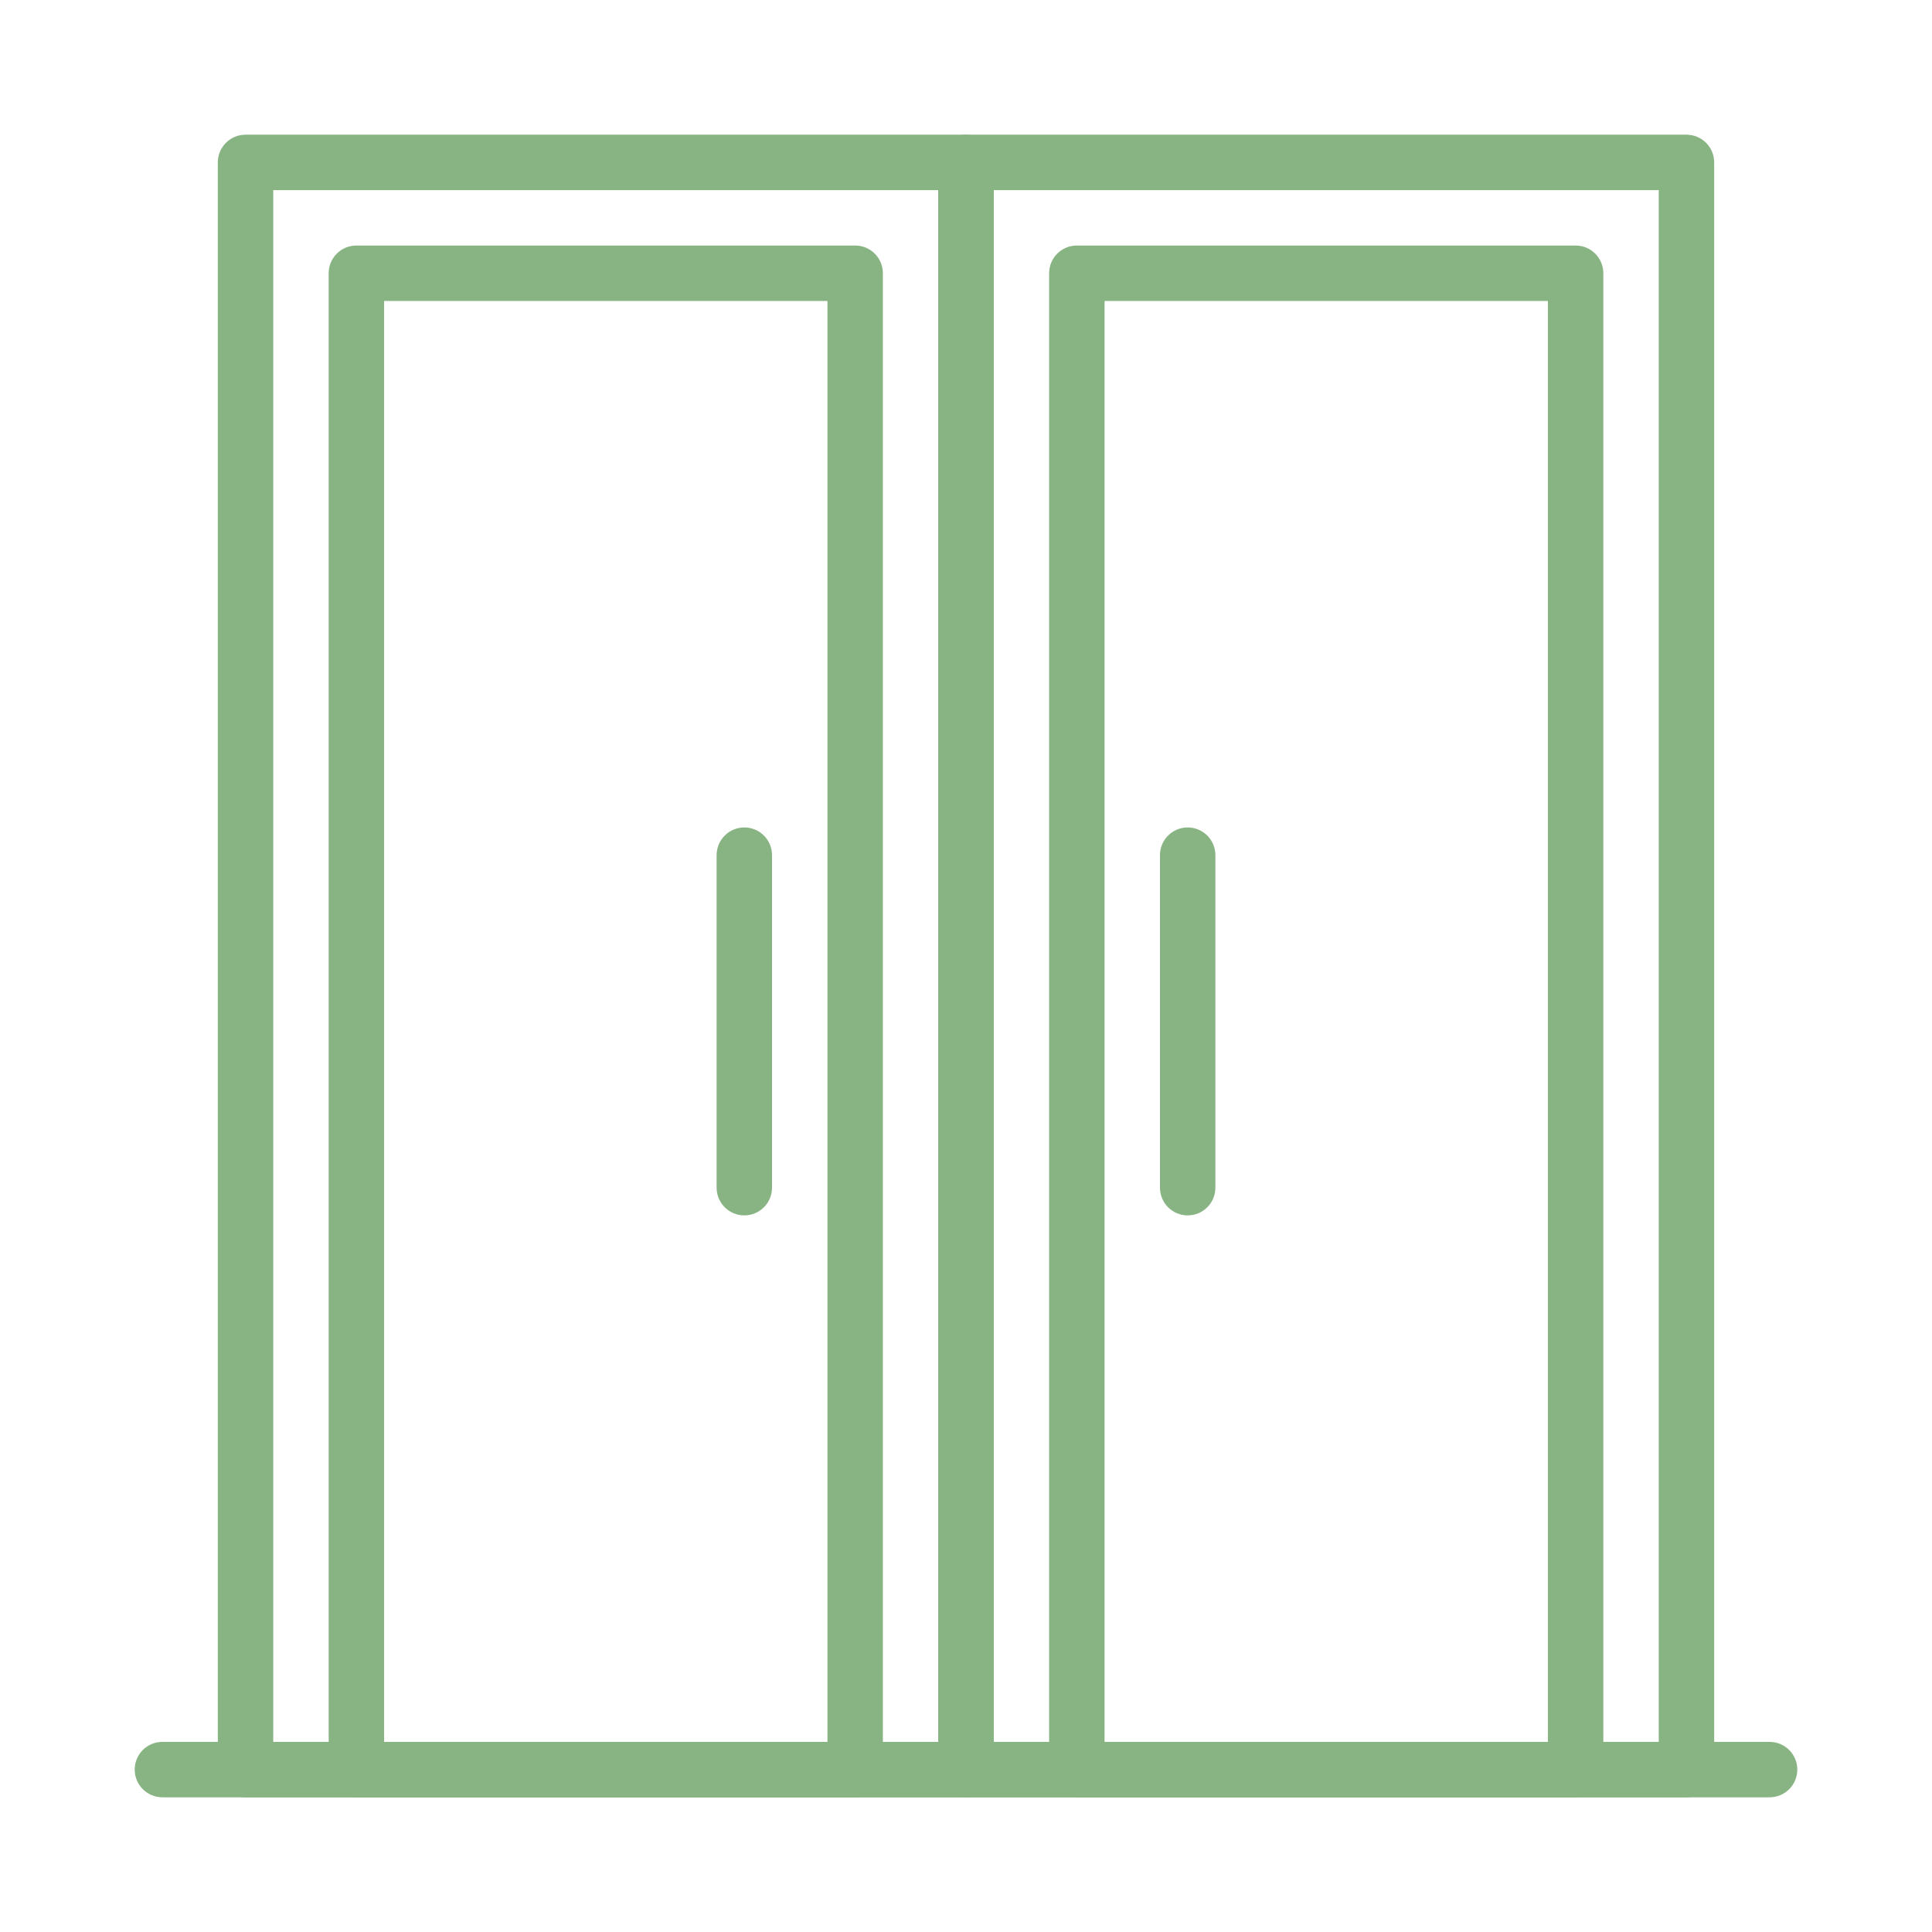 <svg xmlns="http://www.w3.org/2000/svg" xmlns:xlink="http://www.w3.org/1999/xlink" width="1000" zoomAndPan="magnify" viewBox="0 0 750 750" height="1000" preserveAspectRatio="xMidYMid meet" version="1.0"><defs><clipPath id="ca2f8f15f5"><path d="M 52.289 676 L 698 676 L 698 698 L 52.289 698 Z M 52.289 676 " clip-rule="nonzero"/></clipPath><clipPath id="2eff0fa588"><path d="M 84 52.289 L 386 52.289 L 386 698 L 84 698 Z M 84 52.289 " clip-rule="nonzero"/></clipPath><clipPath id="344d3e8c06"><path d="M 364 52.289 L 666 52.289 L 666 698 L 364 698 Z M 364 52.289 " clip-rule="nonzero"/></clipPath></defs><g clip-path="url(#ca2f8f15f5)"><path fill="#88b383" d="M 686.953 697.711 L 63.047 697.711 C 57.098 697.711 52.289 692.891 52.289 686.953 C 52.289 681.016 57.098 676.195 63.047 676.195 L 686.953 676.195 C 692.902 676.195 697.711 681.016 697.711 686.953 C 697.711 692.891 692.902 697.711 686.953 697.711 Z M 686.953 697.711 " fill-opacity="1" fill-rule="nonzero"/></g><g clip-path="url(#2eff0fa588)"><path fill="#88b383" d="M 375 697.711 L 95.316 697.711 C 89.367 697.711 84.559 692.891 84.559 686.953 L 84.559 63.047 C 84.559 57.109 89.367 52.289 95.316 52.289 L 375 52.289 C 380.949 52.289 385.758 57.109 385.758 63.047 L 385.758 686.953 C 385.758 692.891 380.949 697.711 375 697.711 Z M 106.074 676.195 L 364.242 676.195 L 364.242 73.805 L 106.074 73.805 Z M 106.074 676.195 " fill-opacity="1" fill-rule="nonzero"/></g><path fill="#88b383" d="M 331.973 697.711 L 138.344 697.711 C 132.395 697.711 127.59 692.891 127.59 686.953 L 127.59 106.074 C 127.59 100.137 132.395 95.316 138.344 95.316 L 331.973 95.316 C 337.922 95.316 342.73 100.137 342.73 106.074 L 342.73 686.953 C 342.73 692.891 337.922 697.711 331.973 697.711 Z M 149.102 676.195 L 321.215 676.195 L 321.215 116.832 L 149.102 116.832 Z M 149.102 676.195 " fill-opacity="1" fill-rule="nonzero"/><g clip-path="url(#344d3e8c06)"><path fill="#88b383" d="M 654.684 697.711 L 375 697.711 C 369.051 697.711 364.242 692.891 364.242 686.953 L 364.242 63.047 C 364.242 57.109 369.051 52.289 375 52.289 L 654.684 52.289 C 660.633 52.289 665.441 57.109 665.441 63.047 L 665.441 686.953 C 665.441 692.891 660.633 697.711 654.684 697.711 Z M 385.758 676.195 L 643.926 676.195 L 643.926 73.805 L 385.758 73.805 Z M 385.758 676.195 " fill-opacity="1" fill-rule="nonzero"/></g><path fill="#88b383" d="M 611.656 697.711 L 418.027 697.711 C 412.078 697.711 407.27 692.891 407.27 686.953 L 407.27 106.074 C 407.27 100.137 412.078 95.316 418.027 95.316 L 611.656 95.316 C 617.602 95.316 622.41 100.137 622.41 106.074 L 622.41 686.953 C 622.41 692.891 617.602 697.711 611.656 697.711 Z M 428.785 676.195 L 600.898 676.195 L 600.898 116.832 L 428.785 116.832 Z M 428.785 676.195 " fill-opacity="1" fill-rule="nonzero"/><path fill="#88b383" d="M 461.055 471.812 C 455.105 471.812 450.301 466.992 450.301 461.055 L 450.301 331.973 C 450.301 326.035 455.105 321.215 461.055 321.215 C 467.004 321.215 471.812 326.035 471.812 331.973 L 471.812 461.055 C 471.812 466.992 467.004 471.812 461.055 471.812 Z M 461.055 471.812 " fill-opacity="1" fill-rule="nonzero"/><path fill="#88b383" d="M 288.945 471.812 C 282.996 471.812 278.188 466.992 278.188 461.055 L 278.188 331.973 C 278.188 326.035 282.996 321.215 288.945 321.215 C 294.891 321.215 299.699 326.035 299.699 331.973 L 299.699 461.055 C 299.699 466.992 294.891 471.812 288.945 471.812 Z M 288.945 471.812 " fill-opacity="1" fill-rule="nonzero"/></svg>